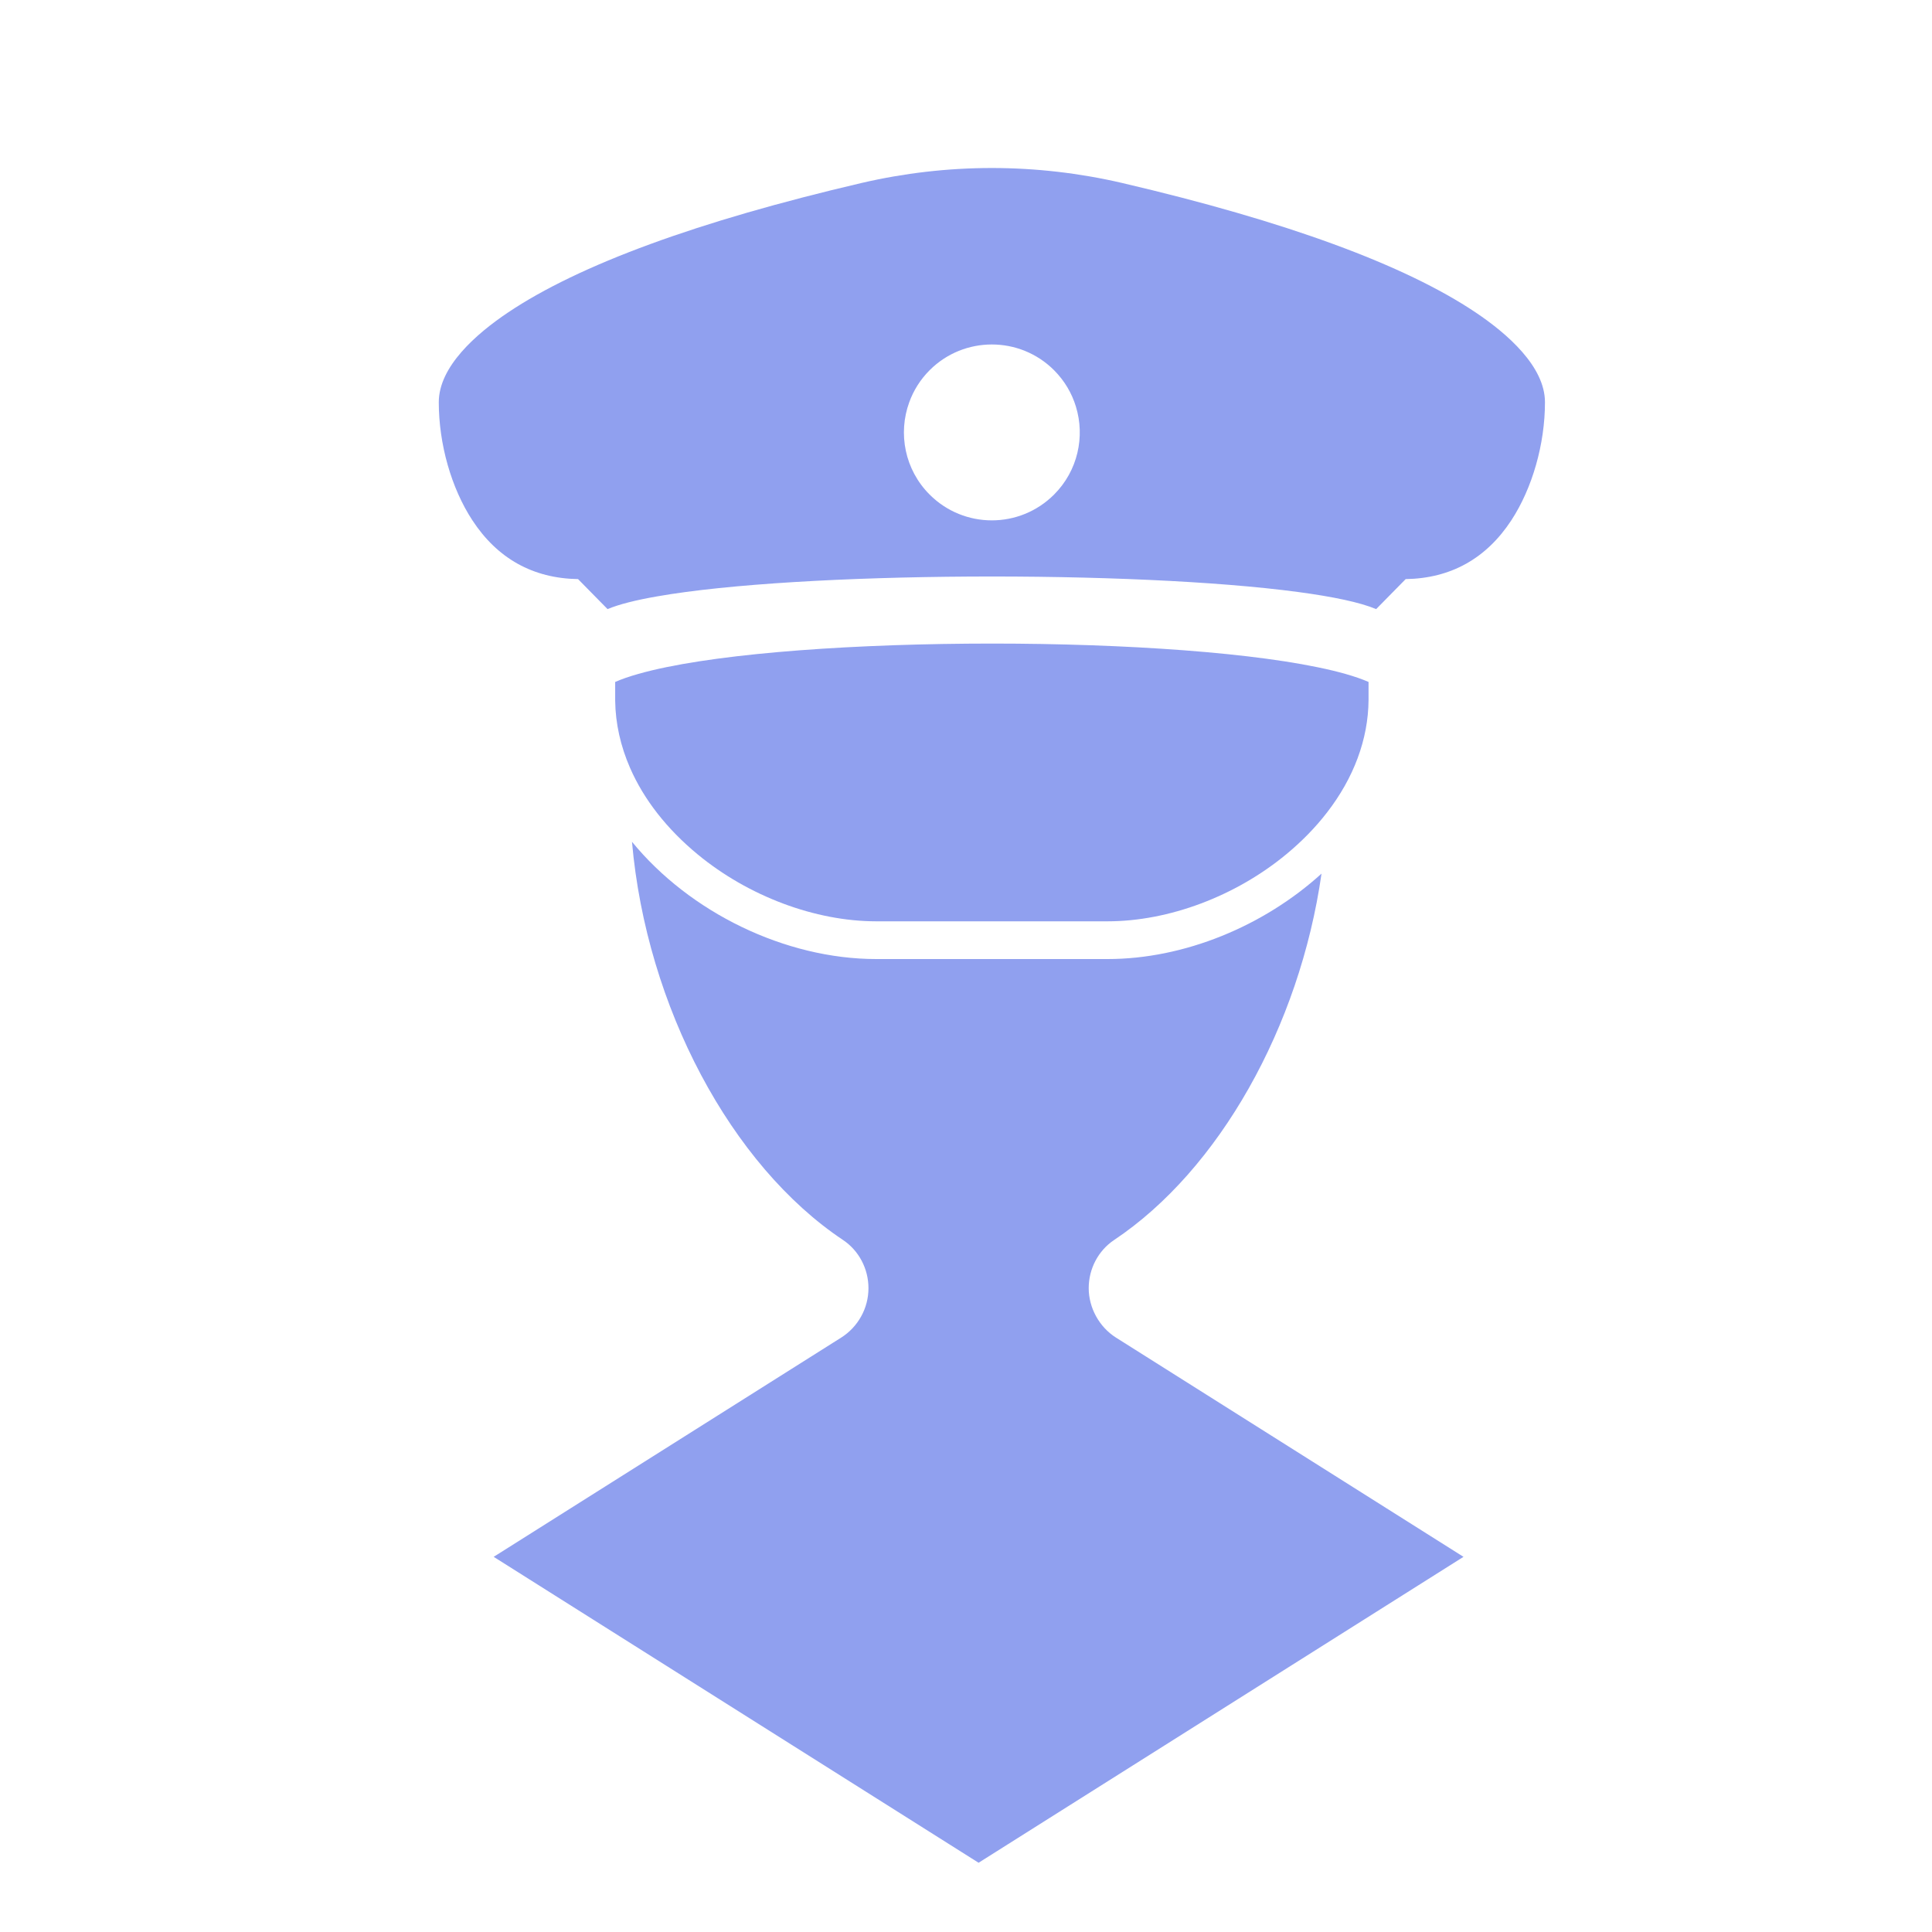 <svg xmlns="http://www.w3.org/2000/svg" width="70" height="70" viewBox="0 0 70 70" fill="none">
    <path d="M53.025 56.407L35.456 67.491L17.887 56.407L30.479 48.463C30.785 48.269 31.032 48.003 31.202 47.694C31.373 47.387 31.466 47.035 31.466 46.673C31.466 45.973 31.122 45.313 30.541 44.925C26.494 42.226 23.422 36.479 22.898 30.499C24.992 33.06 28.45 34.747 31.743 34.748H40.134C42.905 34.748 45.788 33.556 47.881 31.653C47.089 37.208 44.156 42.399 40.37 44.925C39.789 45.313 39.446 45.973 39.446 46.673C39.446 47.373 39.819 48.075 40.433 48.463L53.025 56.407Z" fill="#90A0EF"/>
    <path d="M49.585 24.708V25.367C49.573 26.787 49.049 28.186 48.081 29.437C47.668 29.973 47.173 30.482 46.603 30.953C44.764 32.474 42.346 33.381 40.13 33.381H31.744C29.537 33.38 27.121 32.475 25.282 30.96C24.157 30.032 23.324 28.961 22.828 27.822C22.485 27.036 22.3 26.217 22.289 25.39V24.708C22.526 24.605 22.806 24.508 23.126 24.418C27.975 23.037 41.839 22.956 47.743 24.176C48.499 24.331 49.126 24.508 49.585 24.708Z" fill="#90A0EF"/>
    <path d="M53.469 11.323C50.889 9.591 46.577 8.012 40.654 6.629C39.111 6.27 37.522 6.087 35.936 6.087C34.35 6.087 32.763 6.27 31.218 6.629C25.296 8.012 20.985 9.591 18.405 11.323C17.261 12.091 15.898 13.278 15.898 14.574C15.898 16.088 16.351 17.684 17.113 18.848C18.022 20.238 19.311 20.956 20.944 20.982L22.013 22.069C22.427 21.895 23.042 21.741 23.815 21.607C28.965 20.703 41.092 20.651 47.043 21.451C48.298 21.619 49.279 21.824 49.861 22.069L50.93 20.982C52.563 20.956 53.851 20.238 54.761 18.848C55.521 17.684 55.977 16.086 55.977 14.574C55.977 13.278 54.612 12.091 53.469 11.323ZM38.19 17.92C37.567 18.542 36.752 18.854 35.936 18.854C35.12 18.854 34.305 18.542 33.683 17.92C32.778 17.015 32.532 15.702 32.944 14.574C33.097 14.15 33.344 13.752 33.683 13.413C34.305 12.791 35.121 12.481 35.936 12.481C36.751 12.481 37.567 12.791 38.19 13.413C38.571 13.795 38.836 14.249 38.982 14.731C39.317 15.821 39.053 17.057 38.19 17.92Z" fill="#90A0EF"/>
</svg>